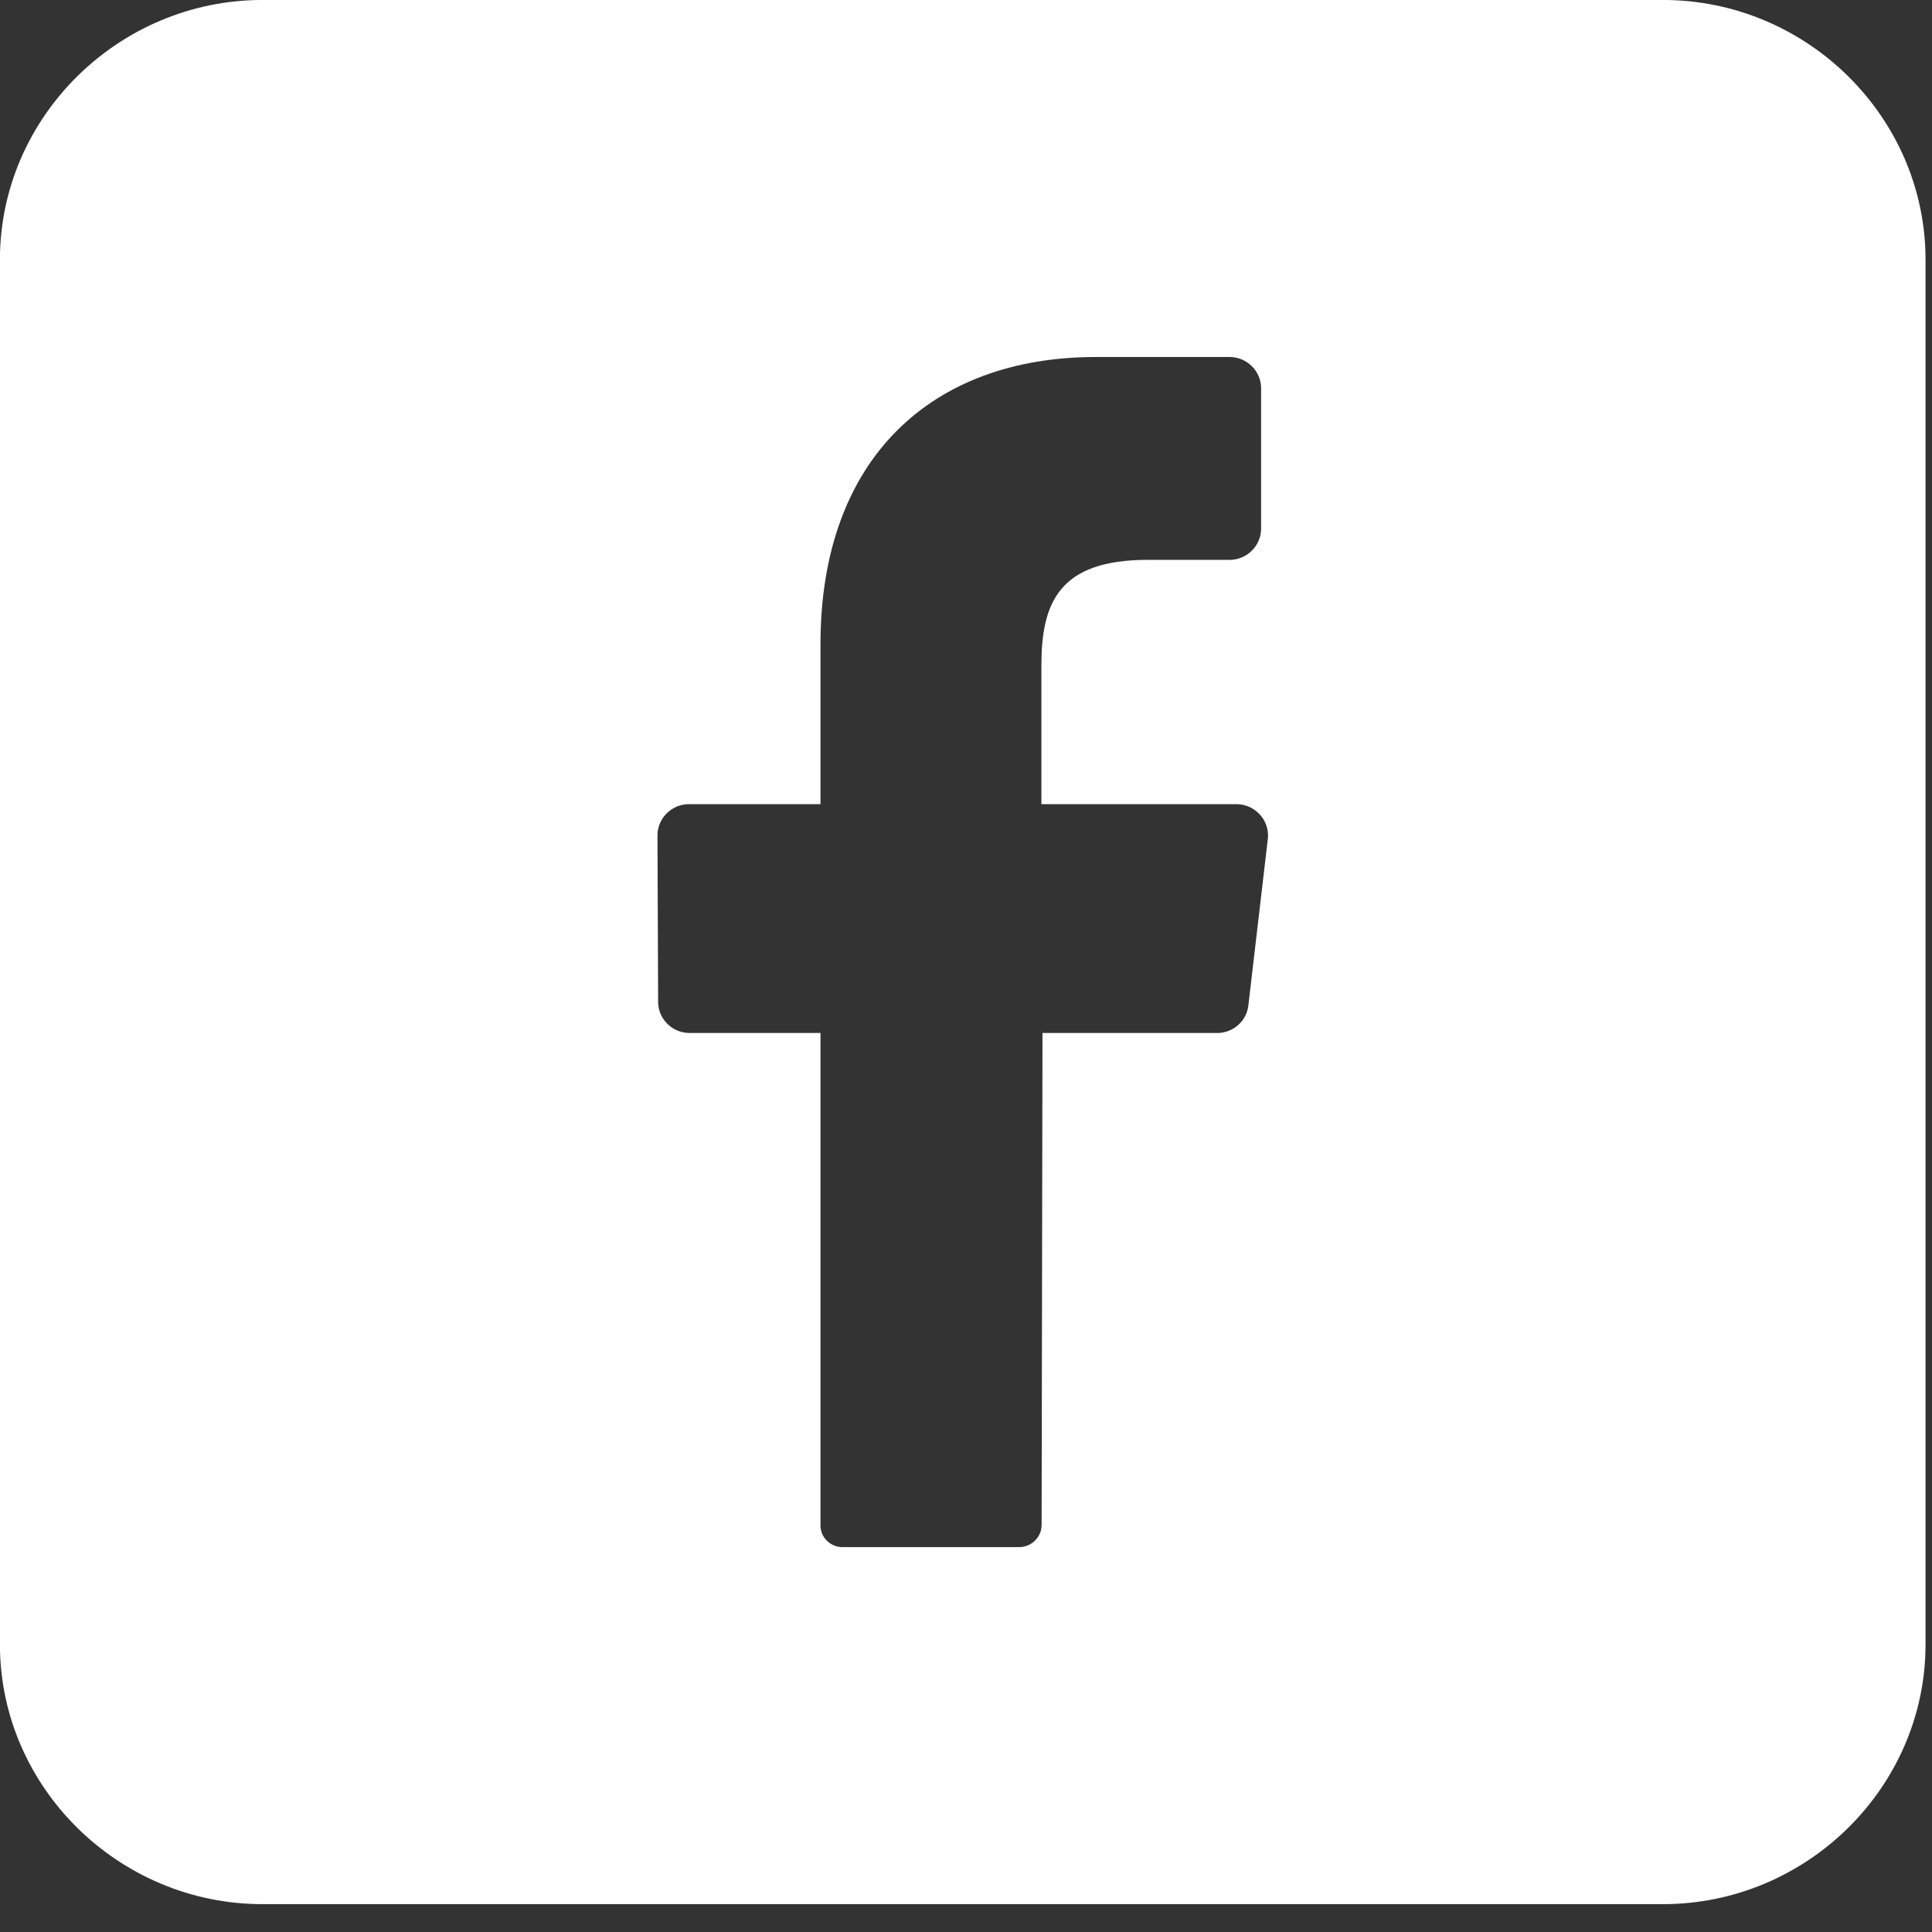<?xml version="1.0" encoding="UTF-8" standalone="no"?>
<svg xmlns="http://www.w3.org/2000/svg" xmlns:xlink="http://www.w3.org/1999/xlink" xmlns:serif="http://www.serif.com/" width="100%" height="100%" viewBox="0 0 75 75" version="1.1" xml:space="preserve" style="fill-rule:evenodd;clip-rule:evenodd;stroke-linejoin:round;stroke-miterlimit:2;">
    <rect x="0" y="0" width="75" height="75" fill="#333333" stroke="none"/>
    <g transform="matrix(1,0,0,1,-1029.3,-3864.9)">
        <g transform="matrix(1,0,0,4.375,659.56,3529.03)">
            <g transform="matrix(0.146,0,0,0.033,369.737,76.77)">
                <path d="M442.182,0L69.818,0C31.517,0 -0,31.517 0,69.818L0,442.182C0,480.483 31.517,512 69.818,512L442.182,512C480.483,512 512,480.483 512,442.182L512,69.818C512,31.517 480.483,0 442.182,0ZM337.105,225.716L331.956,270.284C331.529,274.481 327.972,277.723 323.753,277.76L277.207,277.76L276.975,409.978C277.007,413.217 274.395,415.921 271.156,416L224,416C223.998,416 223.997,416 223.995,416C220.804,416 218.177,413.374 218.177,410.182C218.177,410.104 218.179,410.027 218.182,409.949L218.182,277.76L183.273,277.76C178.726,277.713 175.01,273.959 175.01,269.411C175.01,269.382 175.011,269.353 175.011,269.324L174.836,224.727C174.836,224.688 174.836,224.649 174.836,224.61C174.836,220.058 178.546,216.296 183.098,216.233L218.182,216.233L218.182,173.178C218.182,123.2 247.855,96 291.375,96L327.04,96C331.603,96.047 335.332,99.814 335.332,104.378L335.332,142.168C335.332,146.731 331.603,150.498 327.04,150.545L305.164,150.545C281.513,150.545 276.916,162.182 276.916,178.967L276.916,216.233L328.902,216.233C333.463,216.306 337.175,220.078 337.175,224.639C337.175,224.999 337.152,225.359 337.105,225.716Z" style="fill:white;"></path>
            </g>
        </g>
    </g>
</svg>
